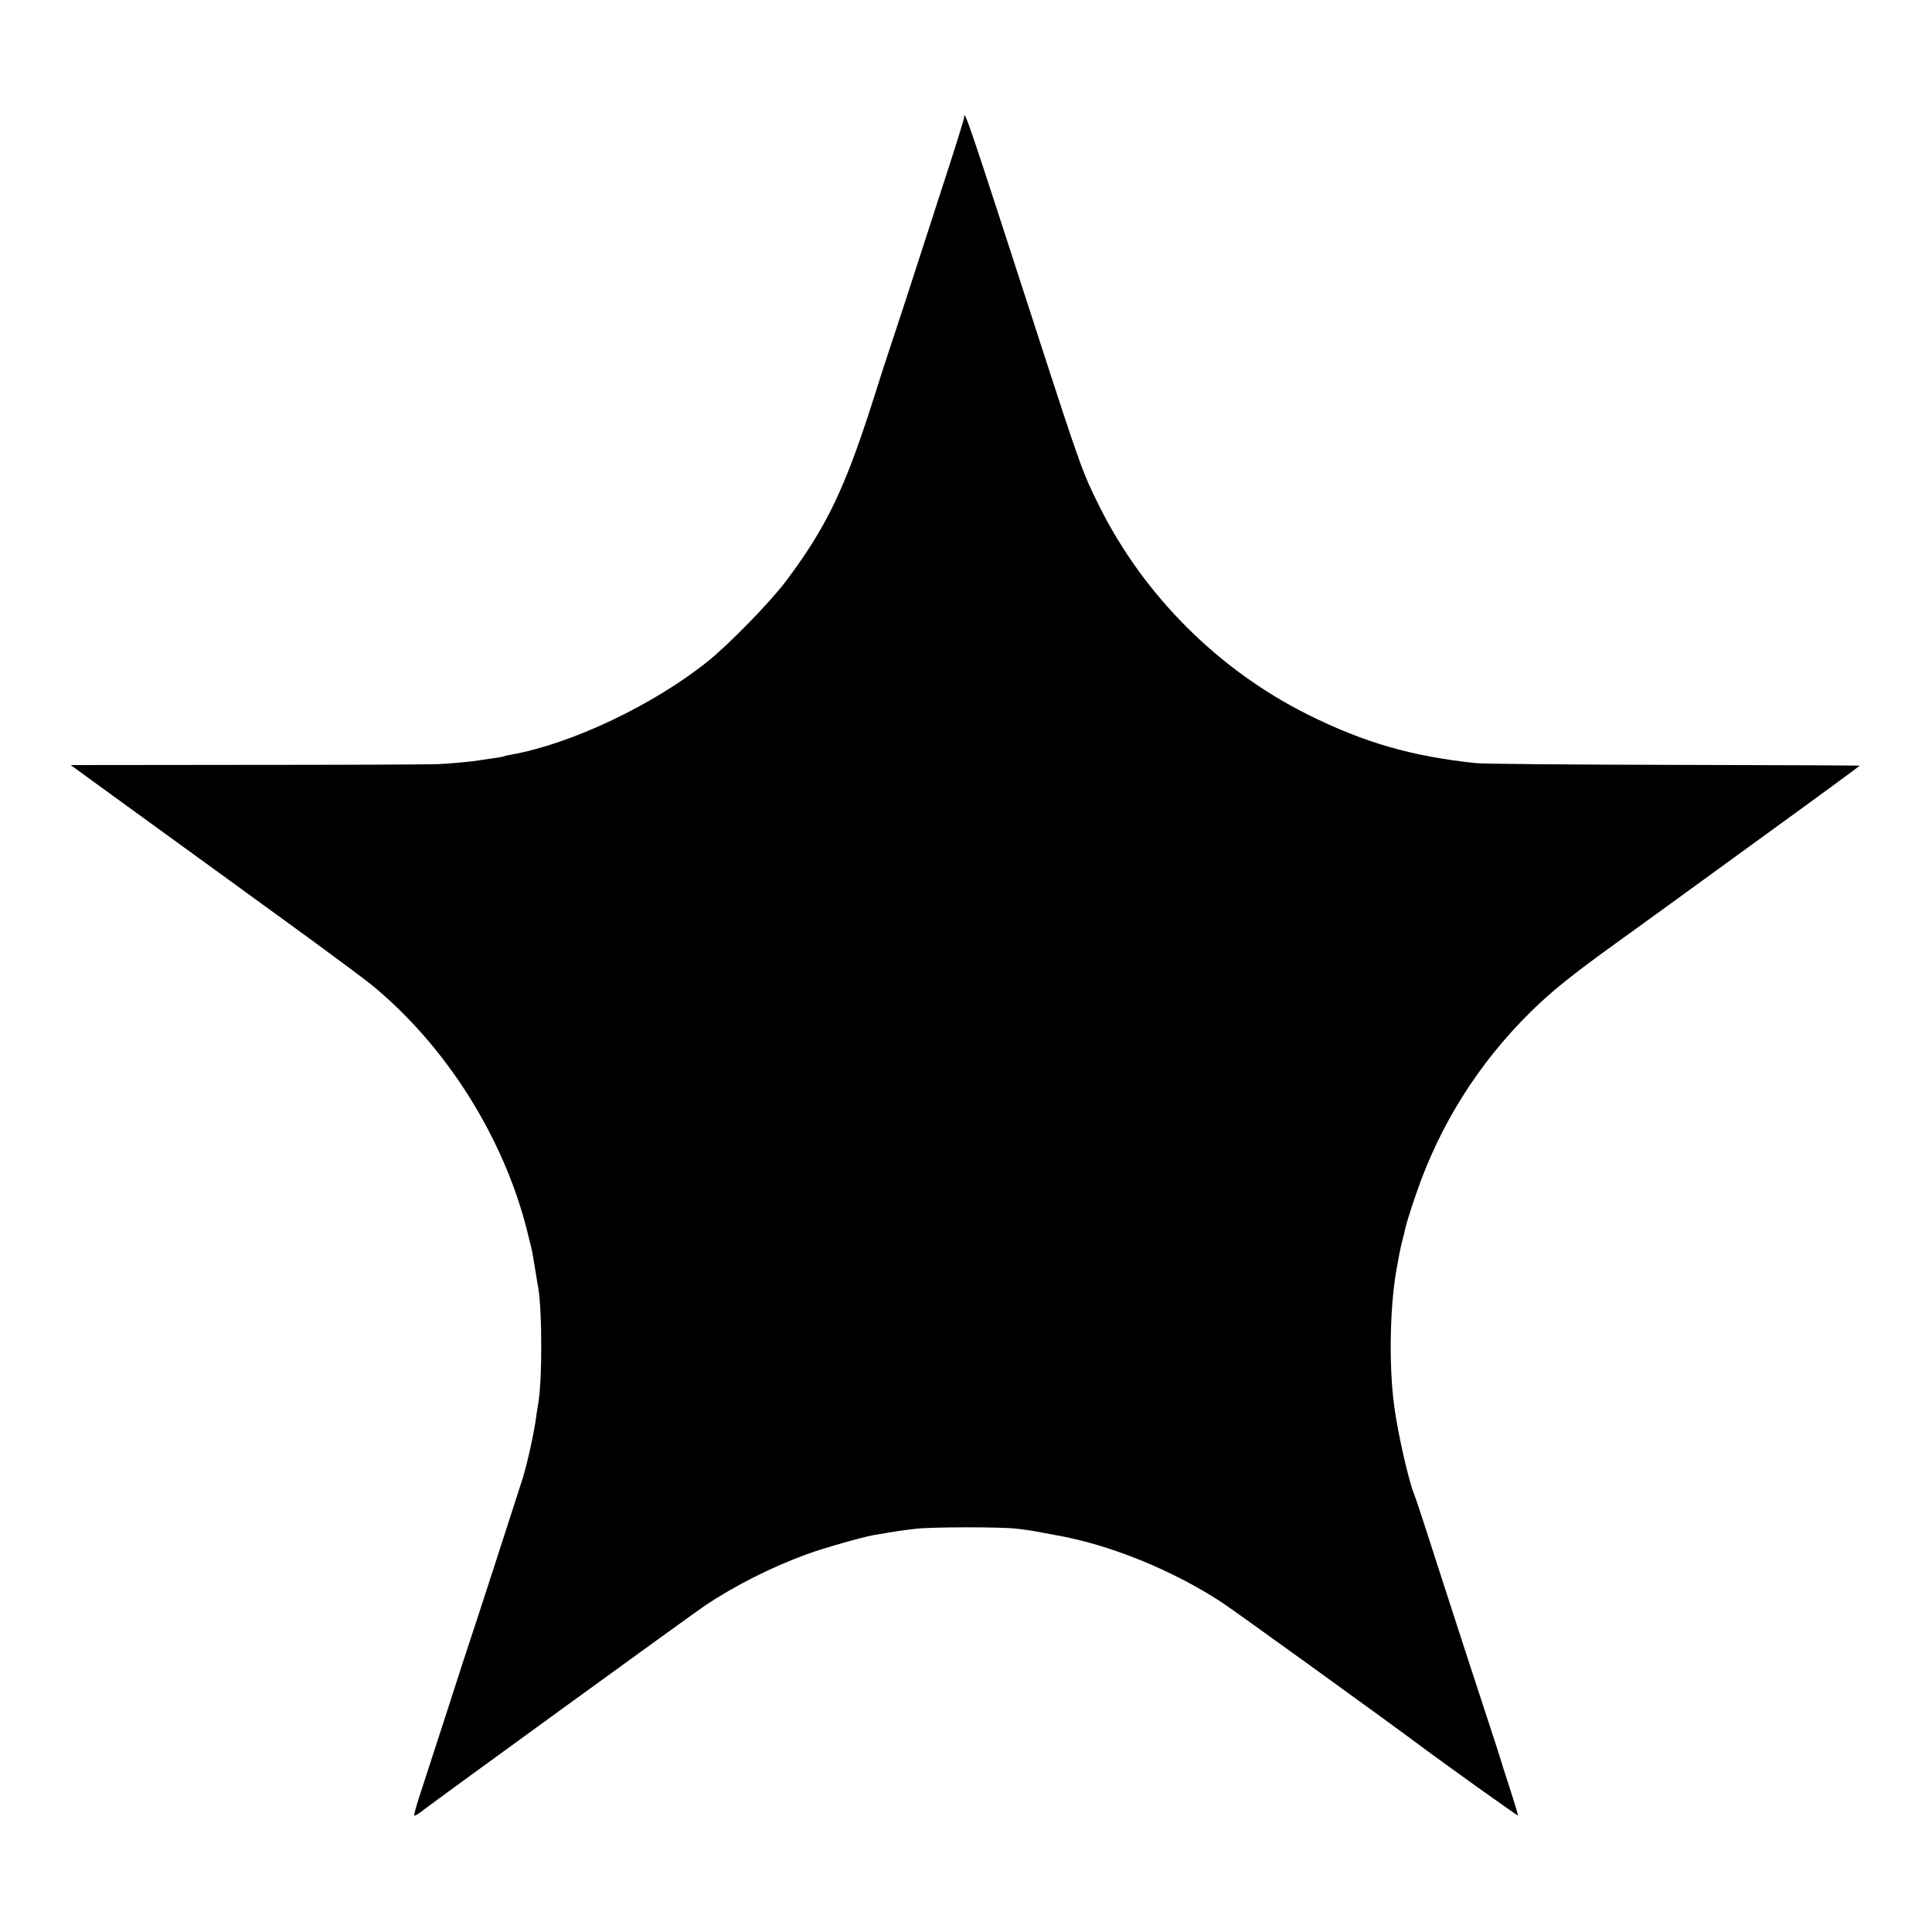 <?xml version="1.0" standalone="no"?>
<!DOCTYPE svg PUBLIC "-//W3C//DTD SVG 20010904//EN"
 "http://www.w3.org/TR/2001/REC-SVG-20010904/DTD/svg10.dtd">
<svg version="1.0" xmlns="http://www.w3.org/2000/svg"
 width="1000pt" height="1000pt" viewBox="0 0 1000 1000"
 preserveAspectRatio="xMidYMid meet">
<g transform="translate(0,1000) scale(0.1,-0.1)"
fill="#000000" stroke="none">
<path d="M4990 9390 c0 -7 -52 -174 -116 -369 -63 -196 -145 -446 -180 -556
-36 -110 -76 -231 -89 -270 -13 -38 -56 -171 -95 -295 -141 -437 -236 -634
-442 -908 -80 -107 -294 -326 -403 -414 -283 -227 -706 -428 -1019 -484 -16
-3 -32 -6 -35 -8 -3 -2 -30 -7 -60 -11 -30 -4 -63 -9 -75 -11 -26 -5 -131 -15
-204 -19 -31 -2 -473 -4 -981 -4 l-925 -1 55 -40 c30 -22 63 -46 74 -54 24
-17 591 -429 620 -450 11 -8 182 -132 380 -276 198 -144 394 -289 435 -323
380 -314 675 -782 797 -1262 14 -55 26 -107 28 -115 7 -43 15 -89 20 -120 3
-19 7 -46 10 -60 22 -120 22 -494 0 -610 -3 -14 -7 -43 -10 -65 -10 -78 -44
-233 -69 -315 -20 -64 -265 -820 -276 -850 -5 -14 -59 -180 -120 -370 -62
-190 -125 -385 -141 -434 -16 -49 -27 -91 -25 -93 3 -3 22 8 43 25 57 45 1392
1014 1460 1060 153 103 346 201 531 268 85 31 281 87 342 98 129 22 150 25
220 33 82 10 434 10 520 1 36 -4 90 -12 120 -18 30 -6 69 -13 85 -16 274 -47
605 -181 859 -348 62 -40 863 -619 1006 -726 136 -102 524 -379 527 -377 1 2
-18 66 -43 143 -25 76 -47 146 -49 154 -2 8 -27 85 -55 170 -78 237 -158 483
-275 845 -58 182 -110 339 -115 350 -28 66 -85 315 -104 460 -29 216 -22 541
18 735 1 8 6 33 10 55 4 22 12 54 16 70 5 17 11 43 14 58 3 16 27 94 55 175
123 361 324 679 595 946 107 105 211 189 436 351 201 145 270 195 827 600 243
176 440 321 439 322 -1 1 -432 3 -957 4 -525 1 -988 5 -1029 9 -332 35 -579
106 -870 251 -462 230 -849 616 -1079 1077 -86 172 -97 201 -321 892 -364
1123 -380 1171 -380 1120z"/>
</g>
</svg>
